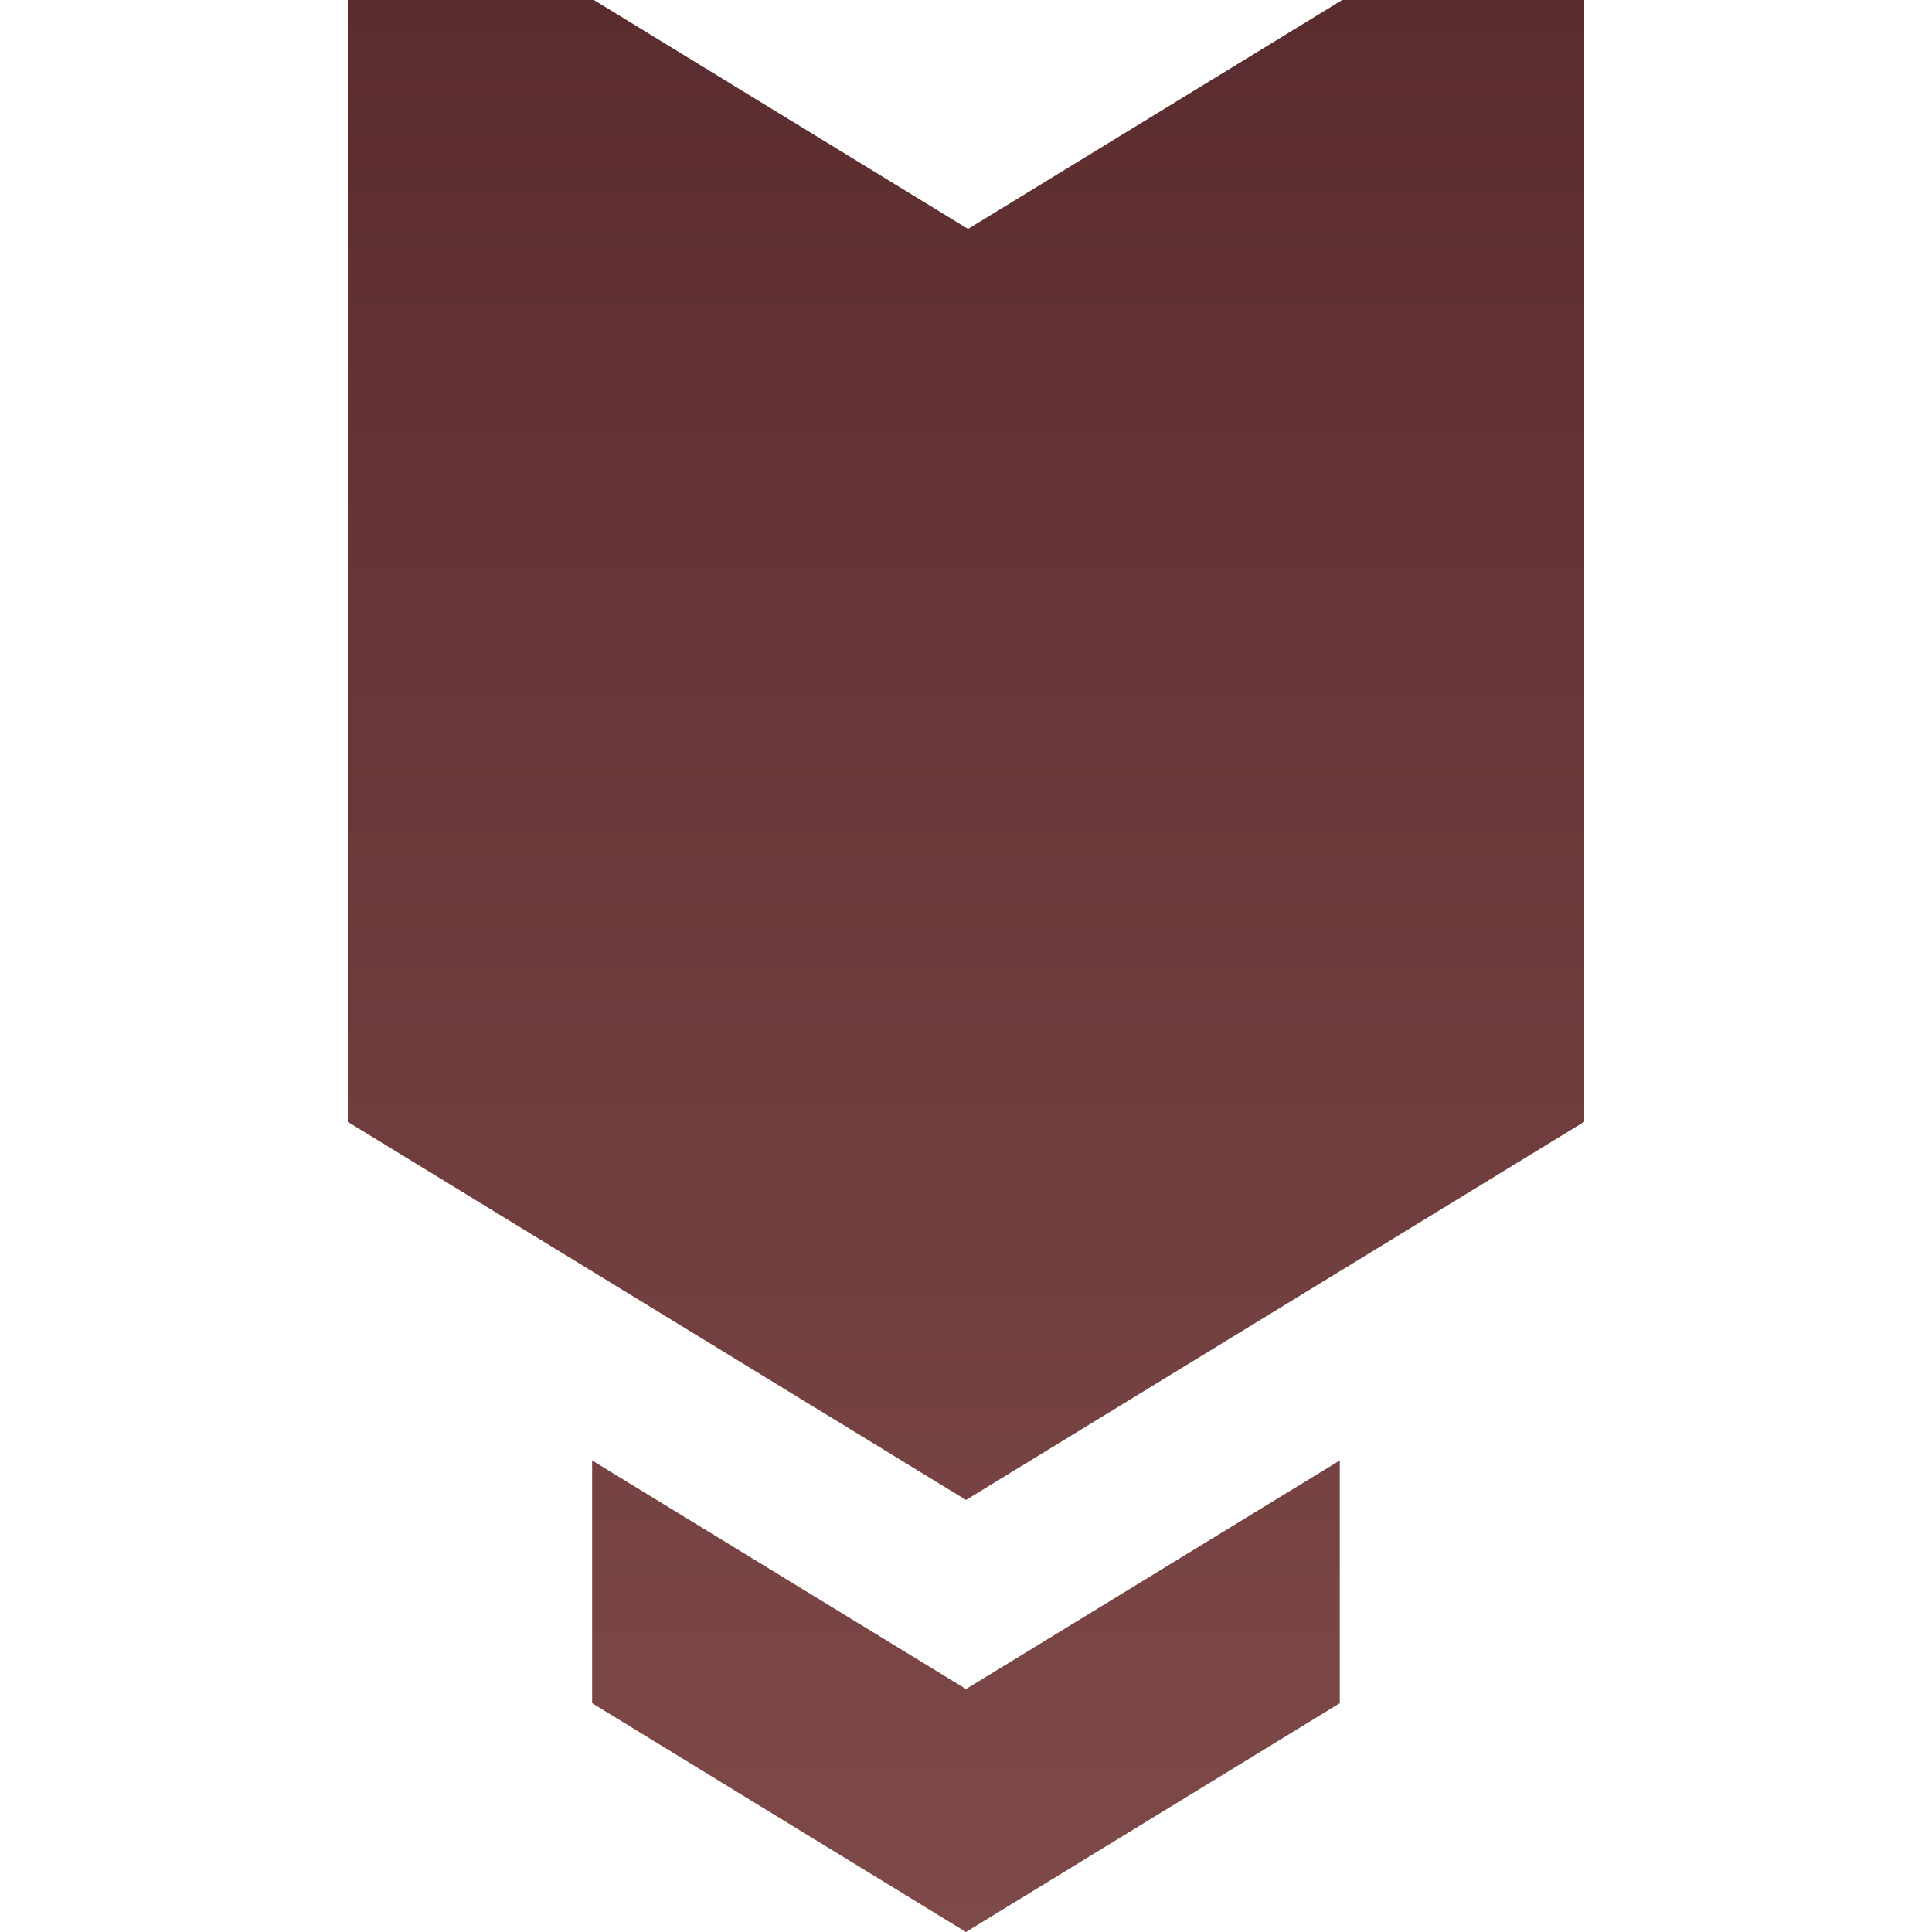 <svg xmlns="http://www.w3.org/2000/svg" xmlns:xlink="http://www.w3.org/1999/xlink" fill="none" viewBox="0 0 40 40"><g clip-path="url(#vip-level-21_svg__a)"><path fill="url(#vip-level-21_svg__b)" d="m20 34.97-7.741-4.733v5.026L19.999 40l7.74-4.737v-5.026z"/><path fill="url(#vip-level-21_svg__c)" d="M27.783 0v.004L20.042 4.74 12.302.004V0H7.198v23.226L20 31.055l12.8-7.83V0z"/></g><defs><linearGradient id="vip-level-21_svg__b" x1="19.999" x2="19.999" y1="0" y2="40" gradientUnits="userSpaceOnUse"><stop stop-color="#5B2C2F"/><stop offset="1" stop-color="#7E4949"/></linearGradient><linearGradient id="vip-level-21_svg__c" x1="19.999" x2="19.999" y1="0" y2="40" gradientUnits="userSpaceOnUse"><stop stop-color="#5B2C2F"/><stop offset="1" stop-color="#7E4949"/></linearGradient><clipPath id="vip-level-21_svg__a"><path fill="#fff" d="M7.2 0h25.6v40H7.2z"/></clipPath></defs></svg>